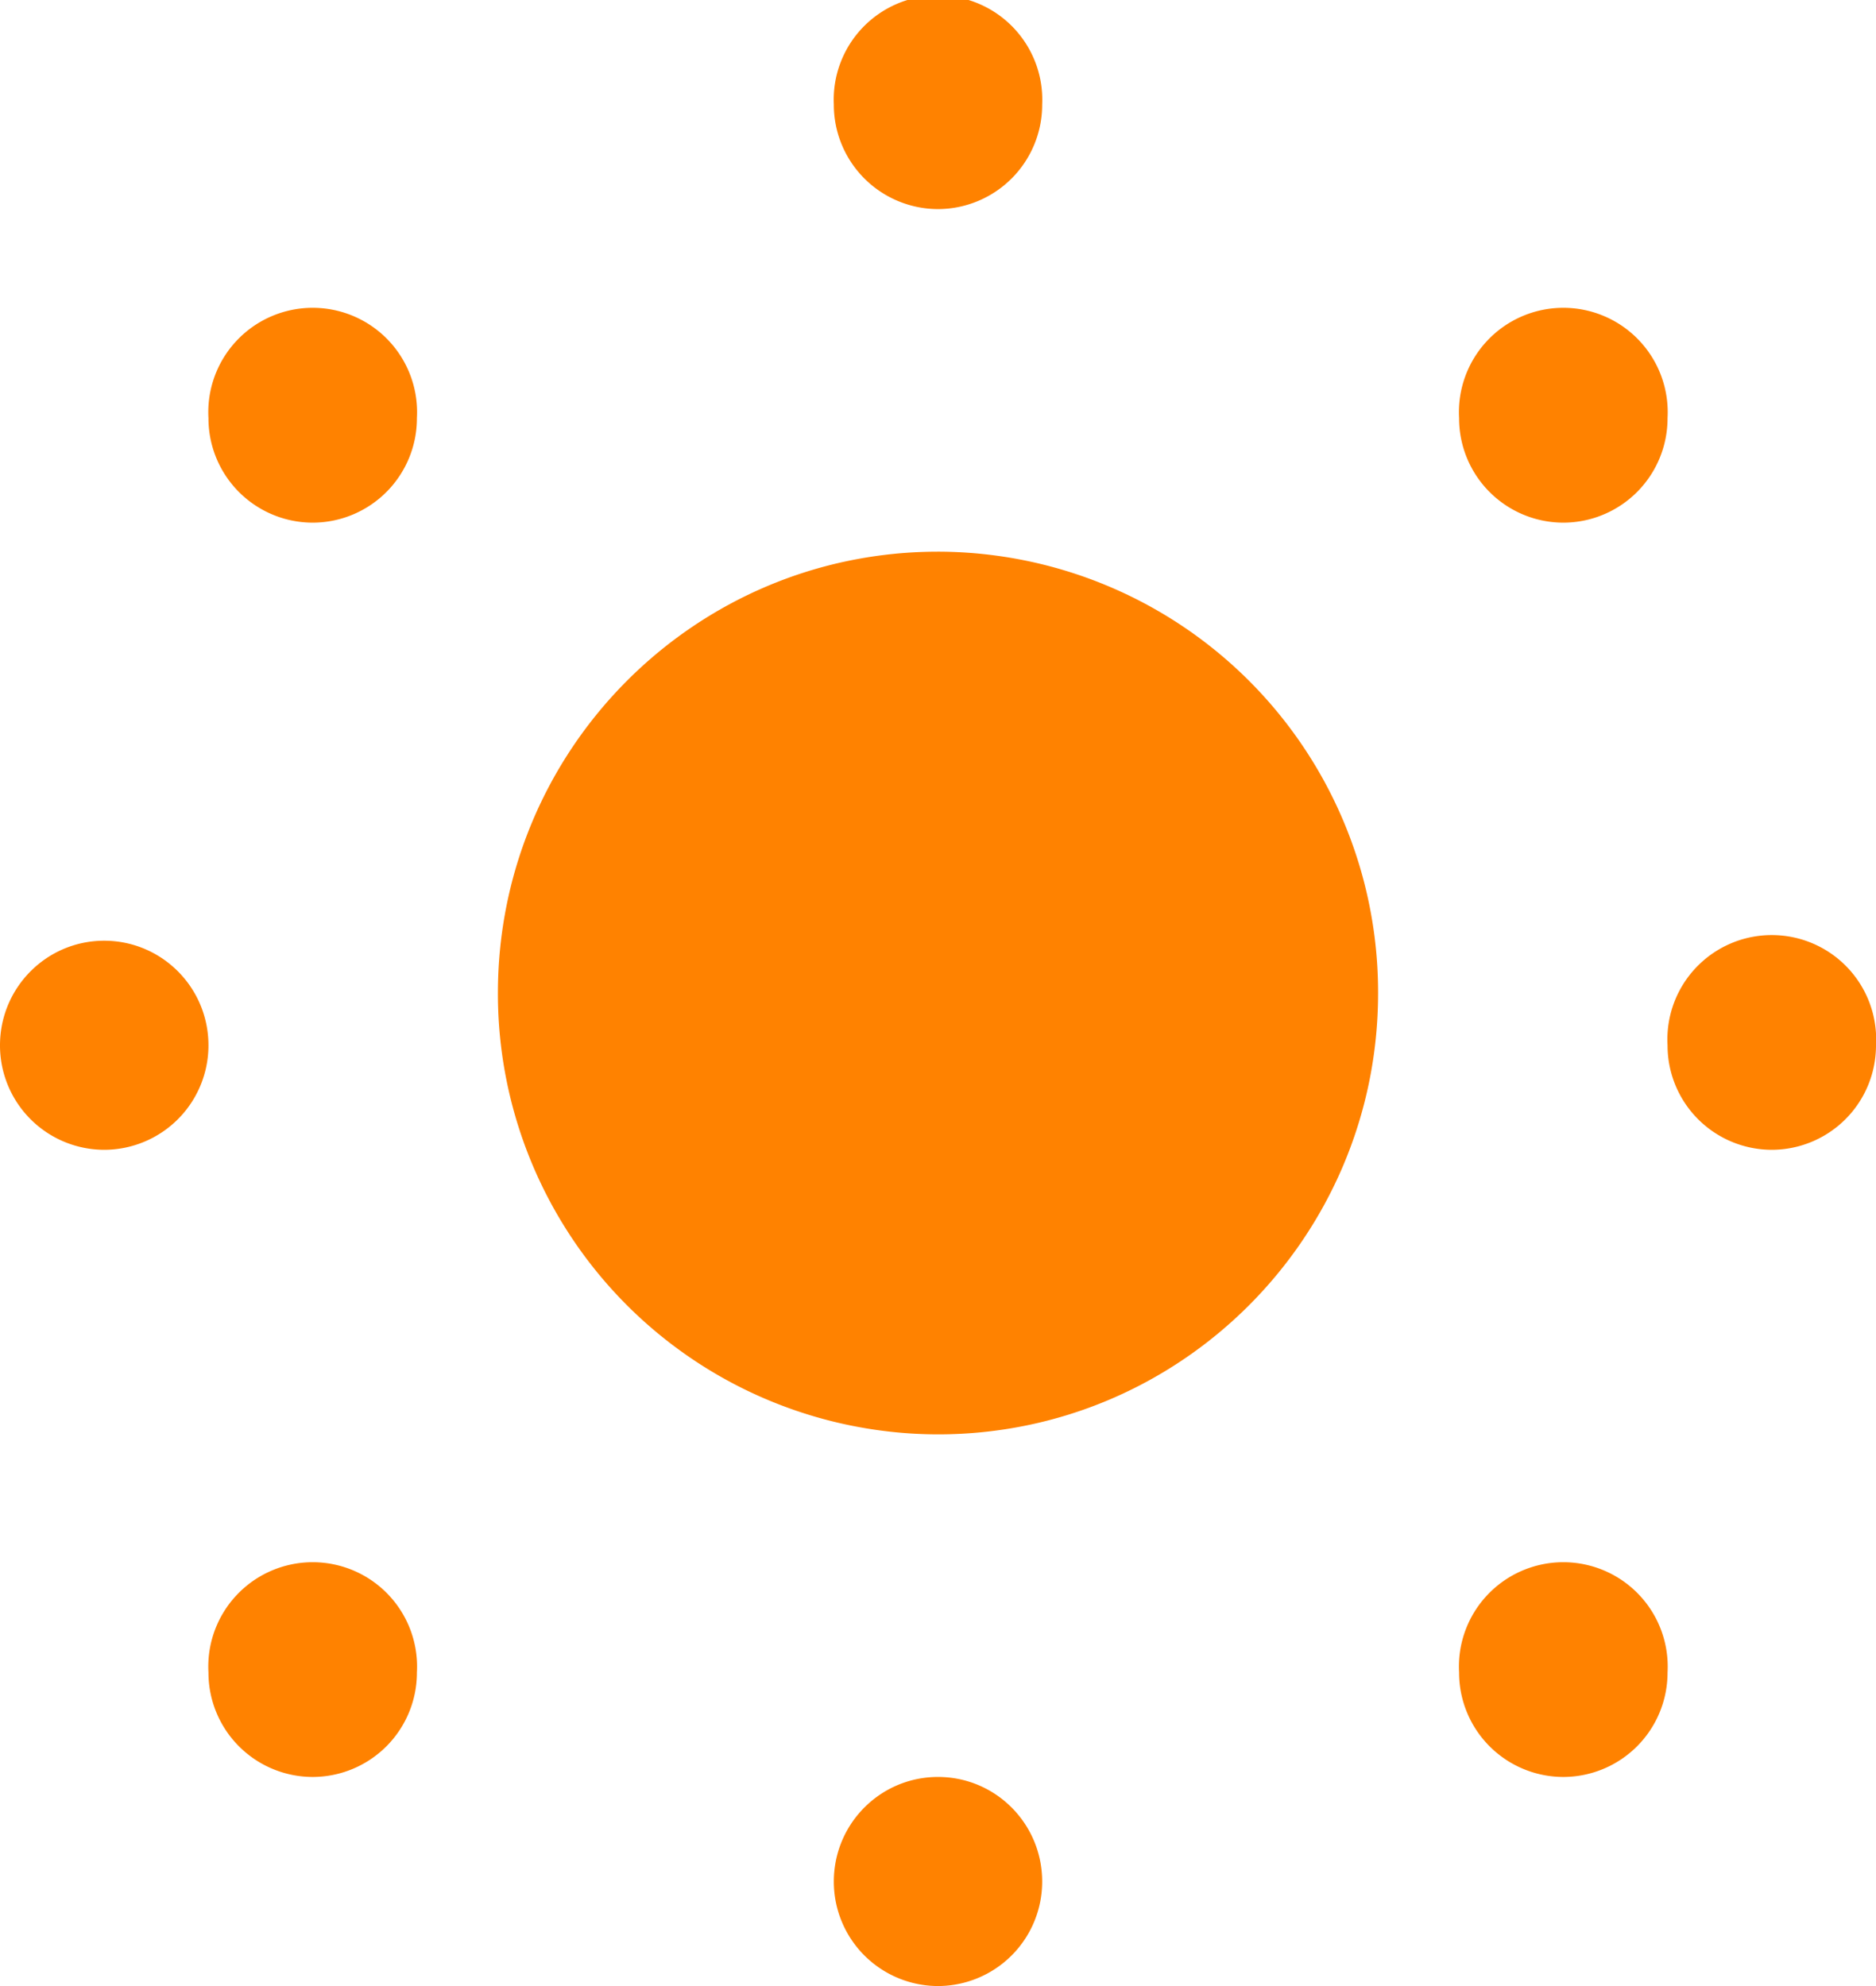 <svg width="17" height="18" fill="none" xmlns="http://www.w3.org/2000/svg"><path d="M12.488 9c0 2.21-1.786 4-3.988 4a3.994 3.994 0 01-3.988-4c0-2.21 1.786-4 3.988-4a3.994 3.994 0 013.988 4zM9.444.947a.946.946 0 01-.944.948.946.946 0 01-.944-.948.945.945 0 111.888 0zm5.667 2.843a.946.946 0 01-.944.947.946.946 0 01-.945-.948.946.946 0 111.889 0zM17 9.474a.946.946 0 01-.944.947.946.946 0 01-.945-.947.946.946 0 111.889 0zm-1.889 5.684a.946.946 0 01-.944.947.946.946 0 01-.945-.947.946.946 0 111.889 0zm-5.667 1.895A.946.946 0 018.5 18a.946.946 0 01-.944-.947c0-.524.422-.948.944-.948s.944.424.944.948zm-5.666-1.895a.946.946 0 01-.945.947.946.946 0 01-.944-.947.946.946 0 111.889 0zM1.889 9.474a.946.946 0 01-.945.947A.946.946 0 010 9.474c0-.524.423-.948.944-.948.522 0 .945.424.945.948zM3.778 3.79a.946.946 0 01-.945.947.946.946 0 01-.944-.948.946.946 0 111.889 0z" fill="#FF8200"/></svg>